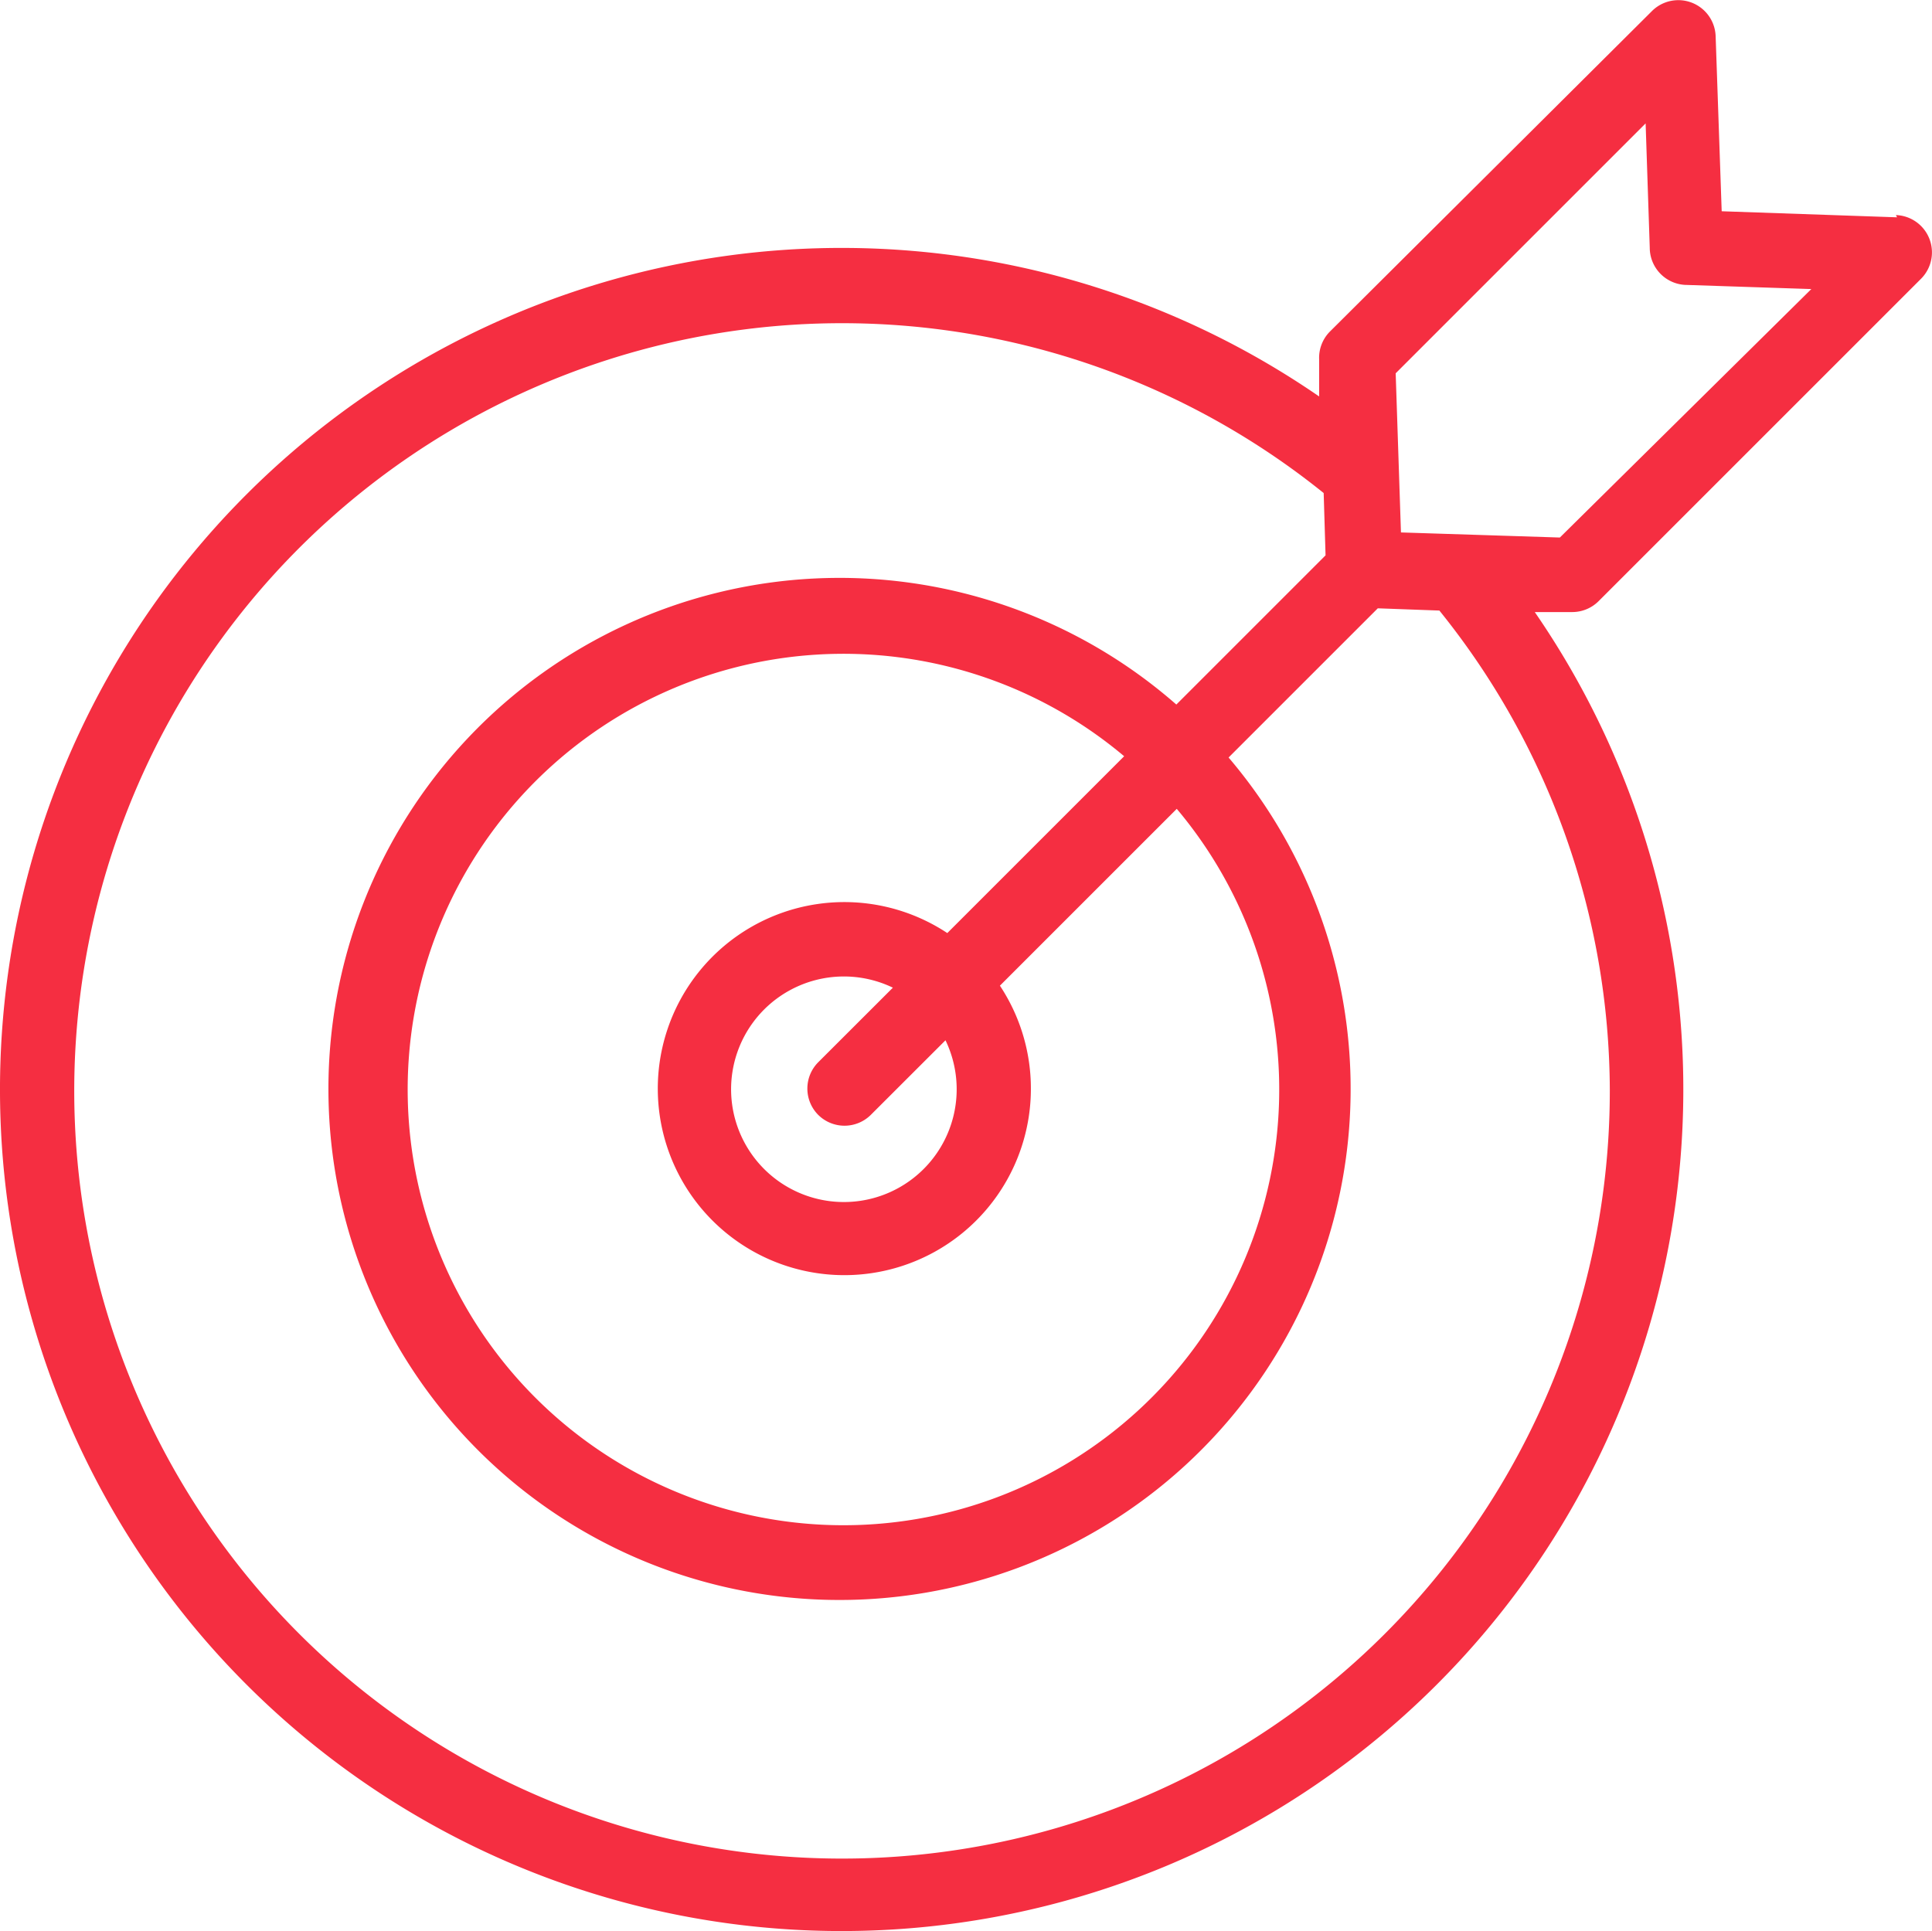 <svg xmlns="http://www.w3.org/2000/svg" width="31.877" height="31.865" viewBox="0 0 31.877 31.865"><defs><style>.a{fill:#f52e41;}</style></defs><g transform="translate(0 0)"><path class="a" d="M26.376,10l5.318-5.318a.616.616,0,0,0-.412-1.053l.018.037-2.893-.1-.1-2.893A.616.616,0,0,0,27.256.263L21.944,5.55a.615.615,0,0,0-.179.456v.616a13.887,13.887,0,1,0,3.558,3.558h.616A.616.616,0,0,0,26.376,10Zm.185,8.064A12.668,12.668,0,1,1,21.84,8.216l.031,1.028-2.462,2.462a8.433,8.433,0,1,0,.862.874l2.462-2.462,1.016.037A12.656,12.656,0,0,1,26.561,18.064ZM13.5,18.477a.616.616,0,0,0,.868,0L15.6,17.246a1.861,1.861,0,1,1-.868-.868L13.5,17.609A.616.616,0,0,0,13.5,18.477Zm2.13-3a3.078,3.078,0,1,0,.868.868l2.918-2.918a7.19,7.19,0,1,1-.868-.868Zm7.485-6.611L23.028,6.24l4.124-4.124.068,2.05a.616.616,0,0,0,.616.616l2.05.068-4.149,4.1Z" transform="translate(0 -0.08)"/></g></svg>